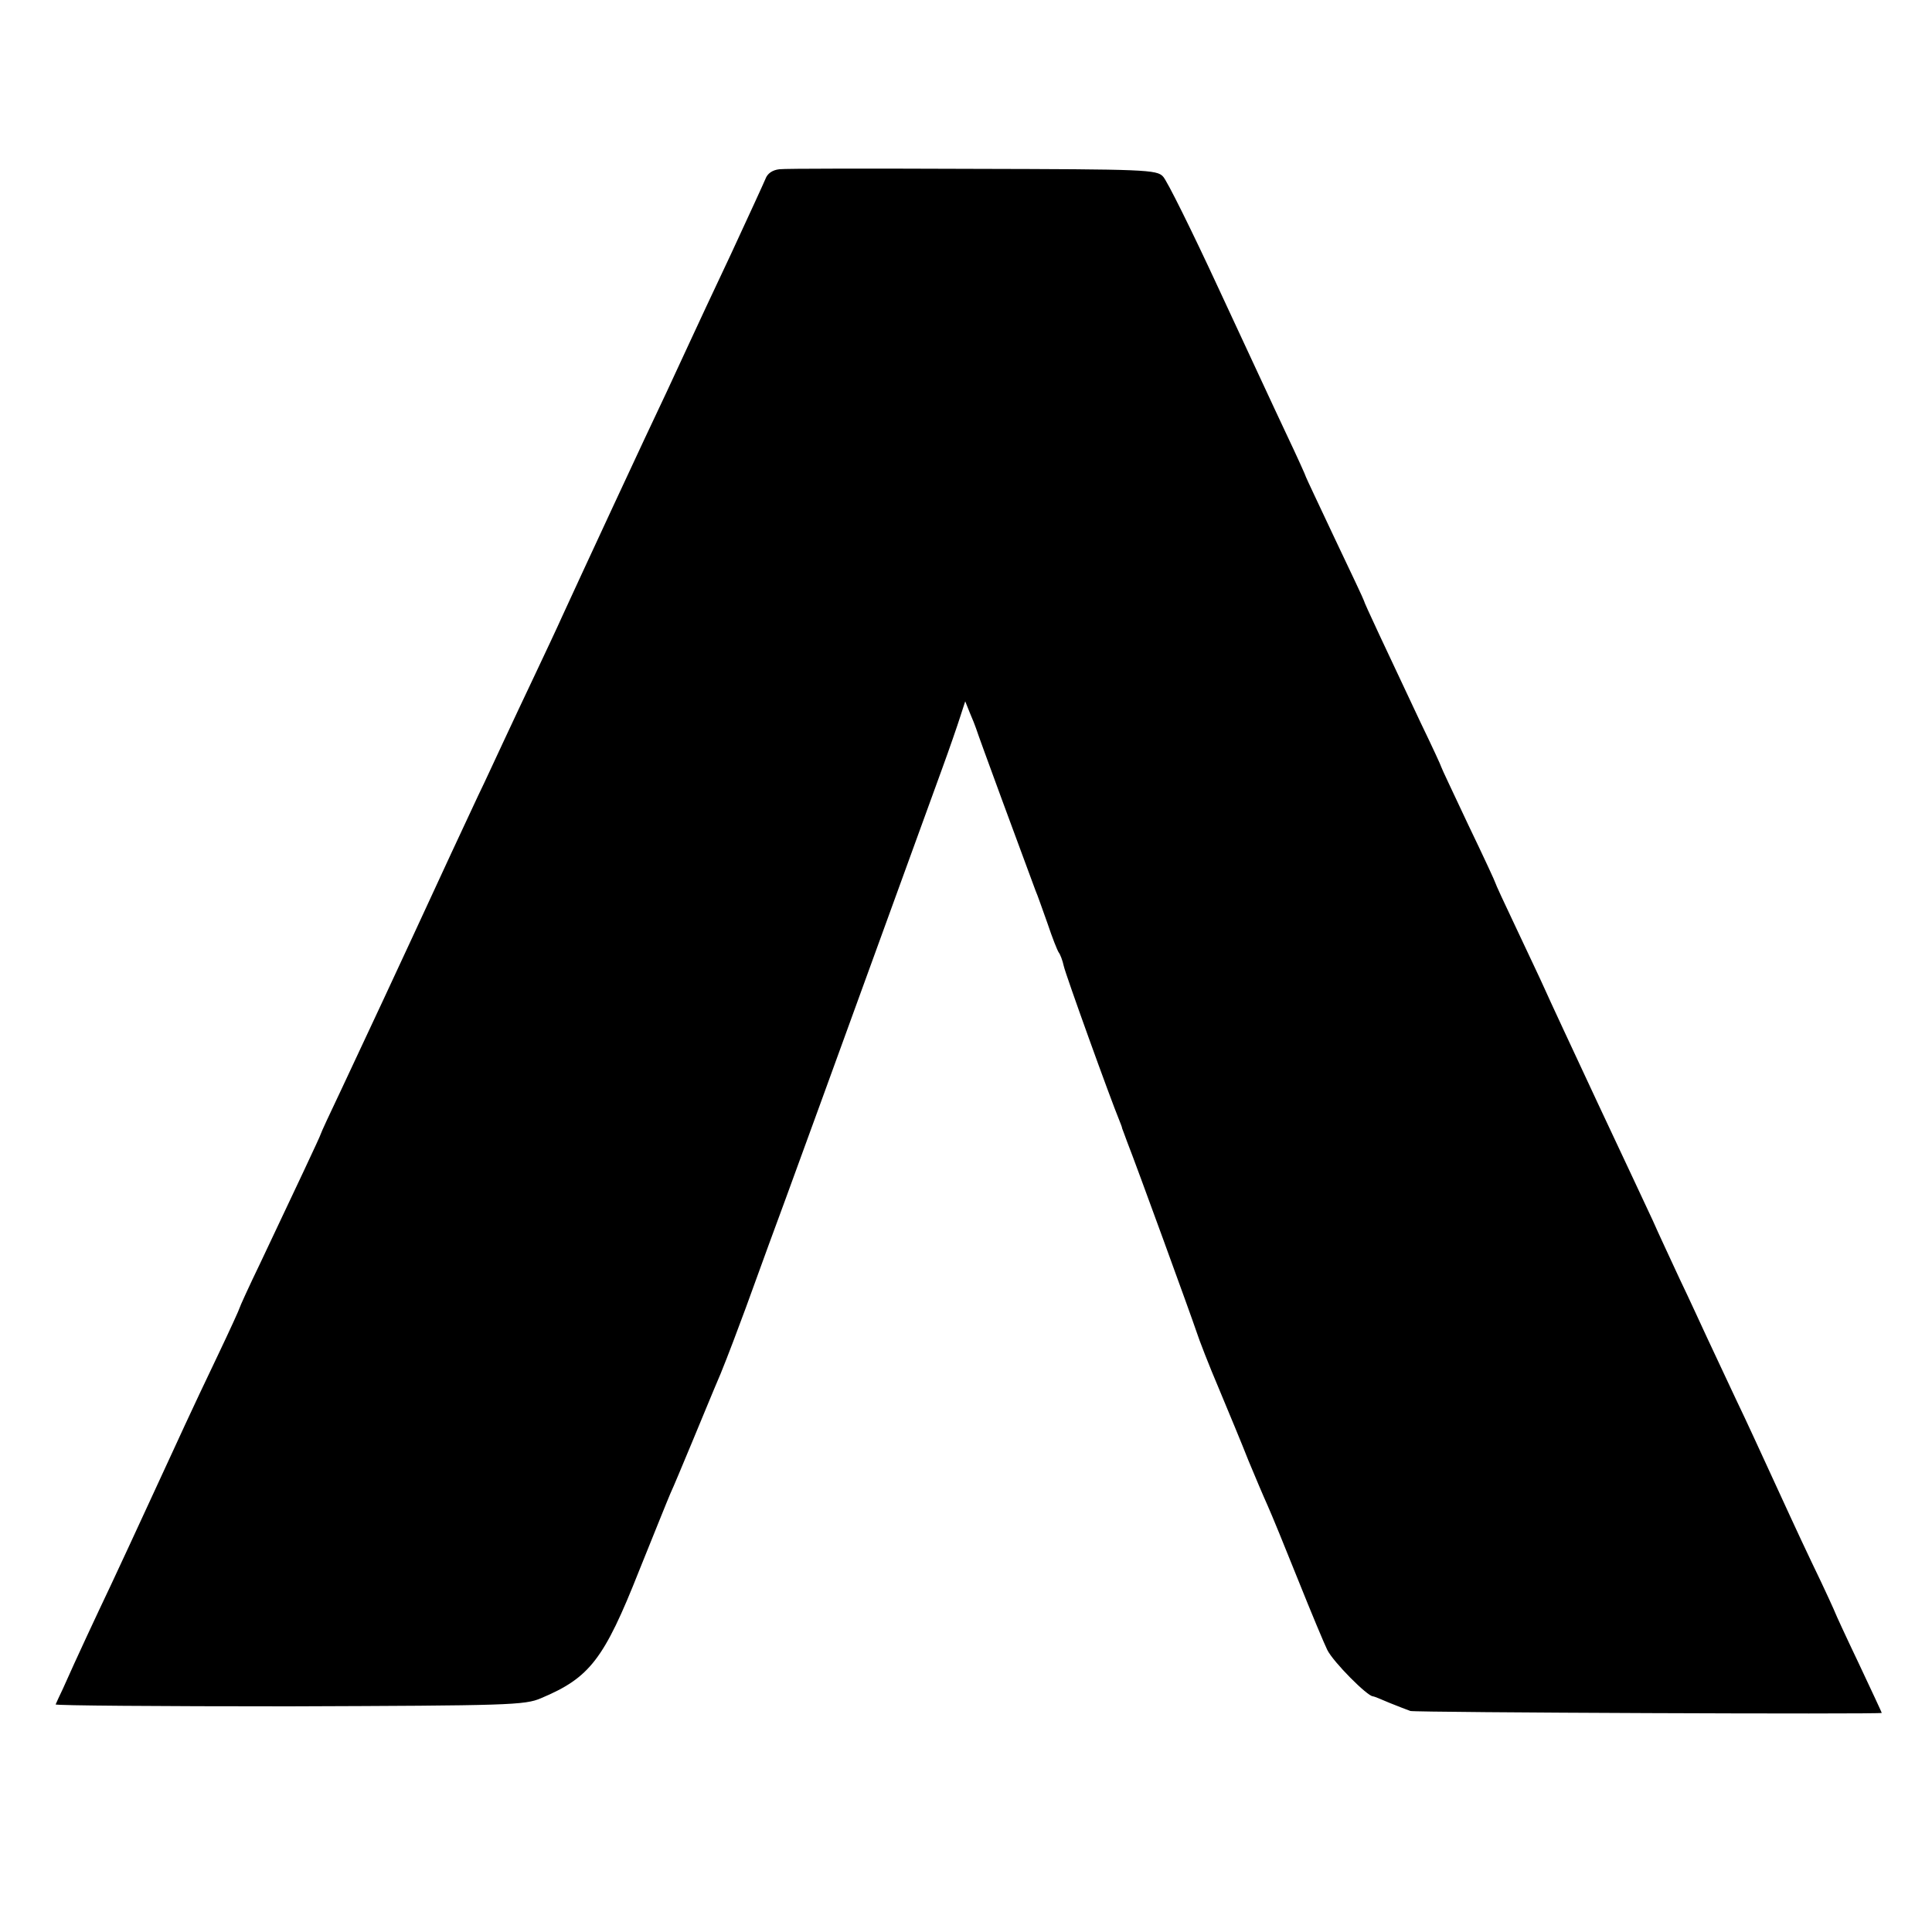 <?xml version="1.0" standalone="no"?>
<!DOCTYPE svg PUBLIC "-//W3C//DTD SVG 20010904//EN"
 "http://www.w3.org/TR/2001/REC-SVG-20010904/DTD/svg10.dtd">
<svg version="1.0" xmlns="http://www.w3.org/2000/svg"
 width="500pt" height="500pt" viewBox="0 0 500 500"
 preserveAspectRatio="xMidYMid meet">
<g transform="translate(0,500) scale(0.1,-0.1)"
fill="#000000" stroke="none">
<path d="M2017 4562 c-18 -2 -31 -11 -36 -25 -5 -12 -45 -99 -89 -194 -45 -95
-91 -194 -103 -220 -12 -26 -41 -88 -64 -138 -47 -98 -233 -499 -270 -580 -12
-27 -44 -95 -70 -150 -26 -55 -62 -131 -80 -170 -18 -38 -48 -104 -68 -145
-19 -41 -51 -109 -70 -150 -144 -312 -233 -502 -281 -604 -31 -65 -56 -119
-56 -121 0 -3 -66 -143 -156 -333 -30 -62 -54 -115 -54 -117 0 -2 -25 -57 -56
-122 -31 -65 -69 -145 -84 -178 -15 -33 -56 -121 -90 -195 -34 -74 -80 -173
-102 -220 -38 -80 -90 -191 -125 -270 -9 -19 -18 -38 -19 -41 -2 -3 270 -5
604 -5 570 2 610 3 652 21 126 53 163 100 254 330 38 94 74 184 81 200 8 17
32 75 55 130 23 55 56 136 75 180 18 44 47 121 65 170 18 50 45 124 60 165 23
61 185 506 448 1230 19 52 40 113 47 135 l13 40 12 -30 c7 -16 14 -34 16 -40
5 -17 123 -337 154 -420 5 -11 18 -49 31 -85 12 -36 25 -69 29 -75 4 -5 10
-21 13 -35 4 -20 120 -342 144 -400 3 -8 7 -17 7 -20 1 -3 7 -18 13 -35 23
-58 166 -451 179 -490 7 -22 33 -89 59 -150 25 -60 60 -144 76 -185 17 -41 39
-93 49 -115 10 -22 46 -110 80 -195 34 -85 68 -166 75 -180 16 -32 104 -120
118 -120 3 0 22 -8 43 -17 22 -9 46 -18 54 -21 15 -4 1220 -9 1220 -5 0 1 -27
59 -60 129 -33 69 -60 128 -60 129 0 1 -27 61 -61 131 -34 71 -80 172 -104
224 -24 52 -65 142 -93 200 -27 58 -61 130 -75 160 -14 30 -45 98 -70 150 -24
52 -56 120 -69 150 -14 30 -78 167 -143 305 -64 137 -126 270 -137 295 -11 25
-45 96 -74 158 -30 63 -54 115 -54 117 0 2 -31 69 -70 150 -38 81 -70 148 -70
150 0 2 -24 54 -54 116 -90 191 -146 310 -146 314 0 2 -34 74 -75 160 -41 87
-75 159 -75 160 0 2 -23 53 -51 112 -28 59 -107 230 -176 378 -69 149 -133
278 -143 288 -16 18 -46 19 -491 20 -261 1 -487 1 -502 -1z"/>
</g>
</svg>
